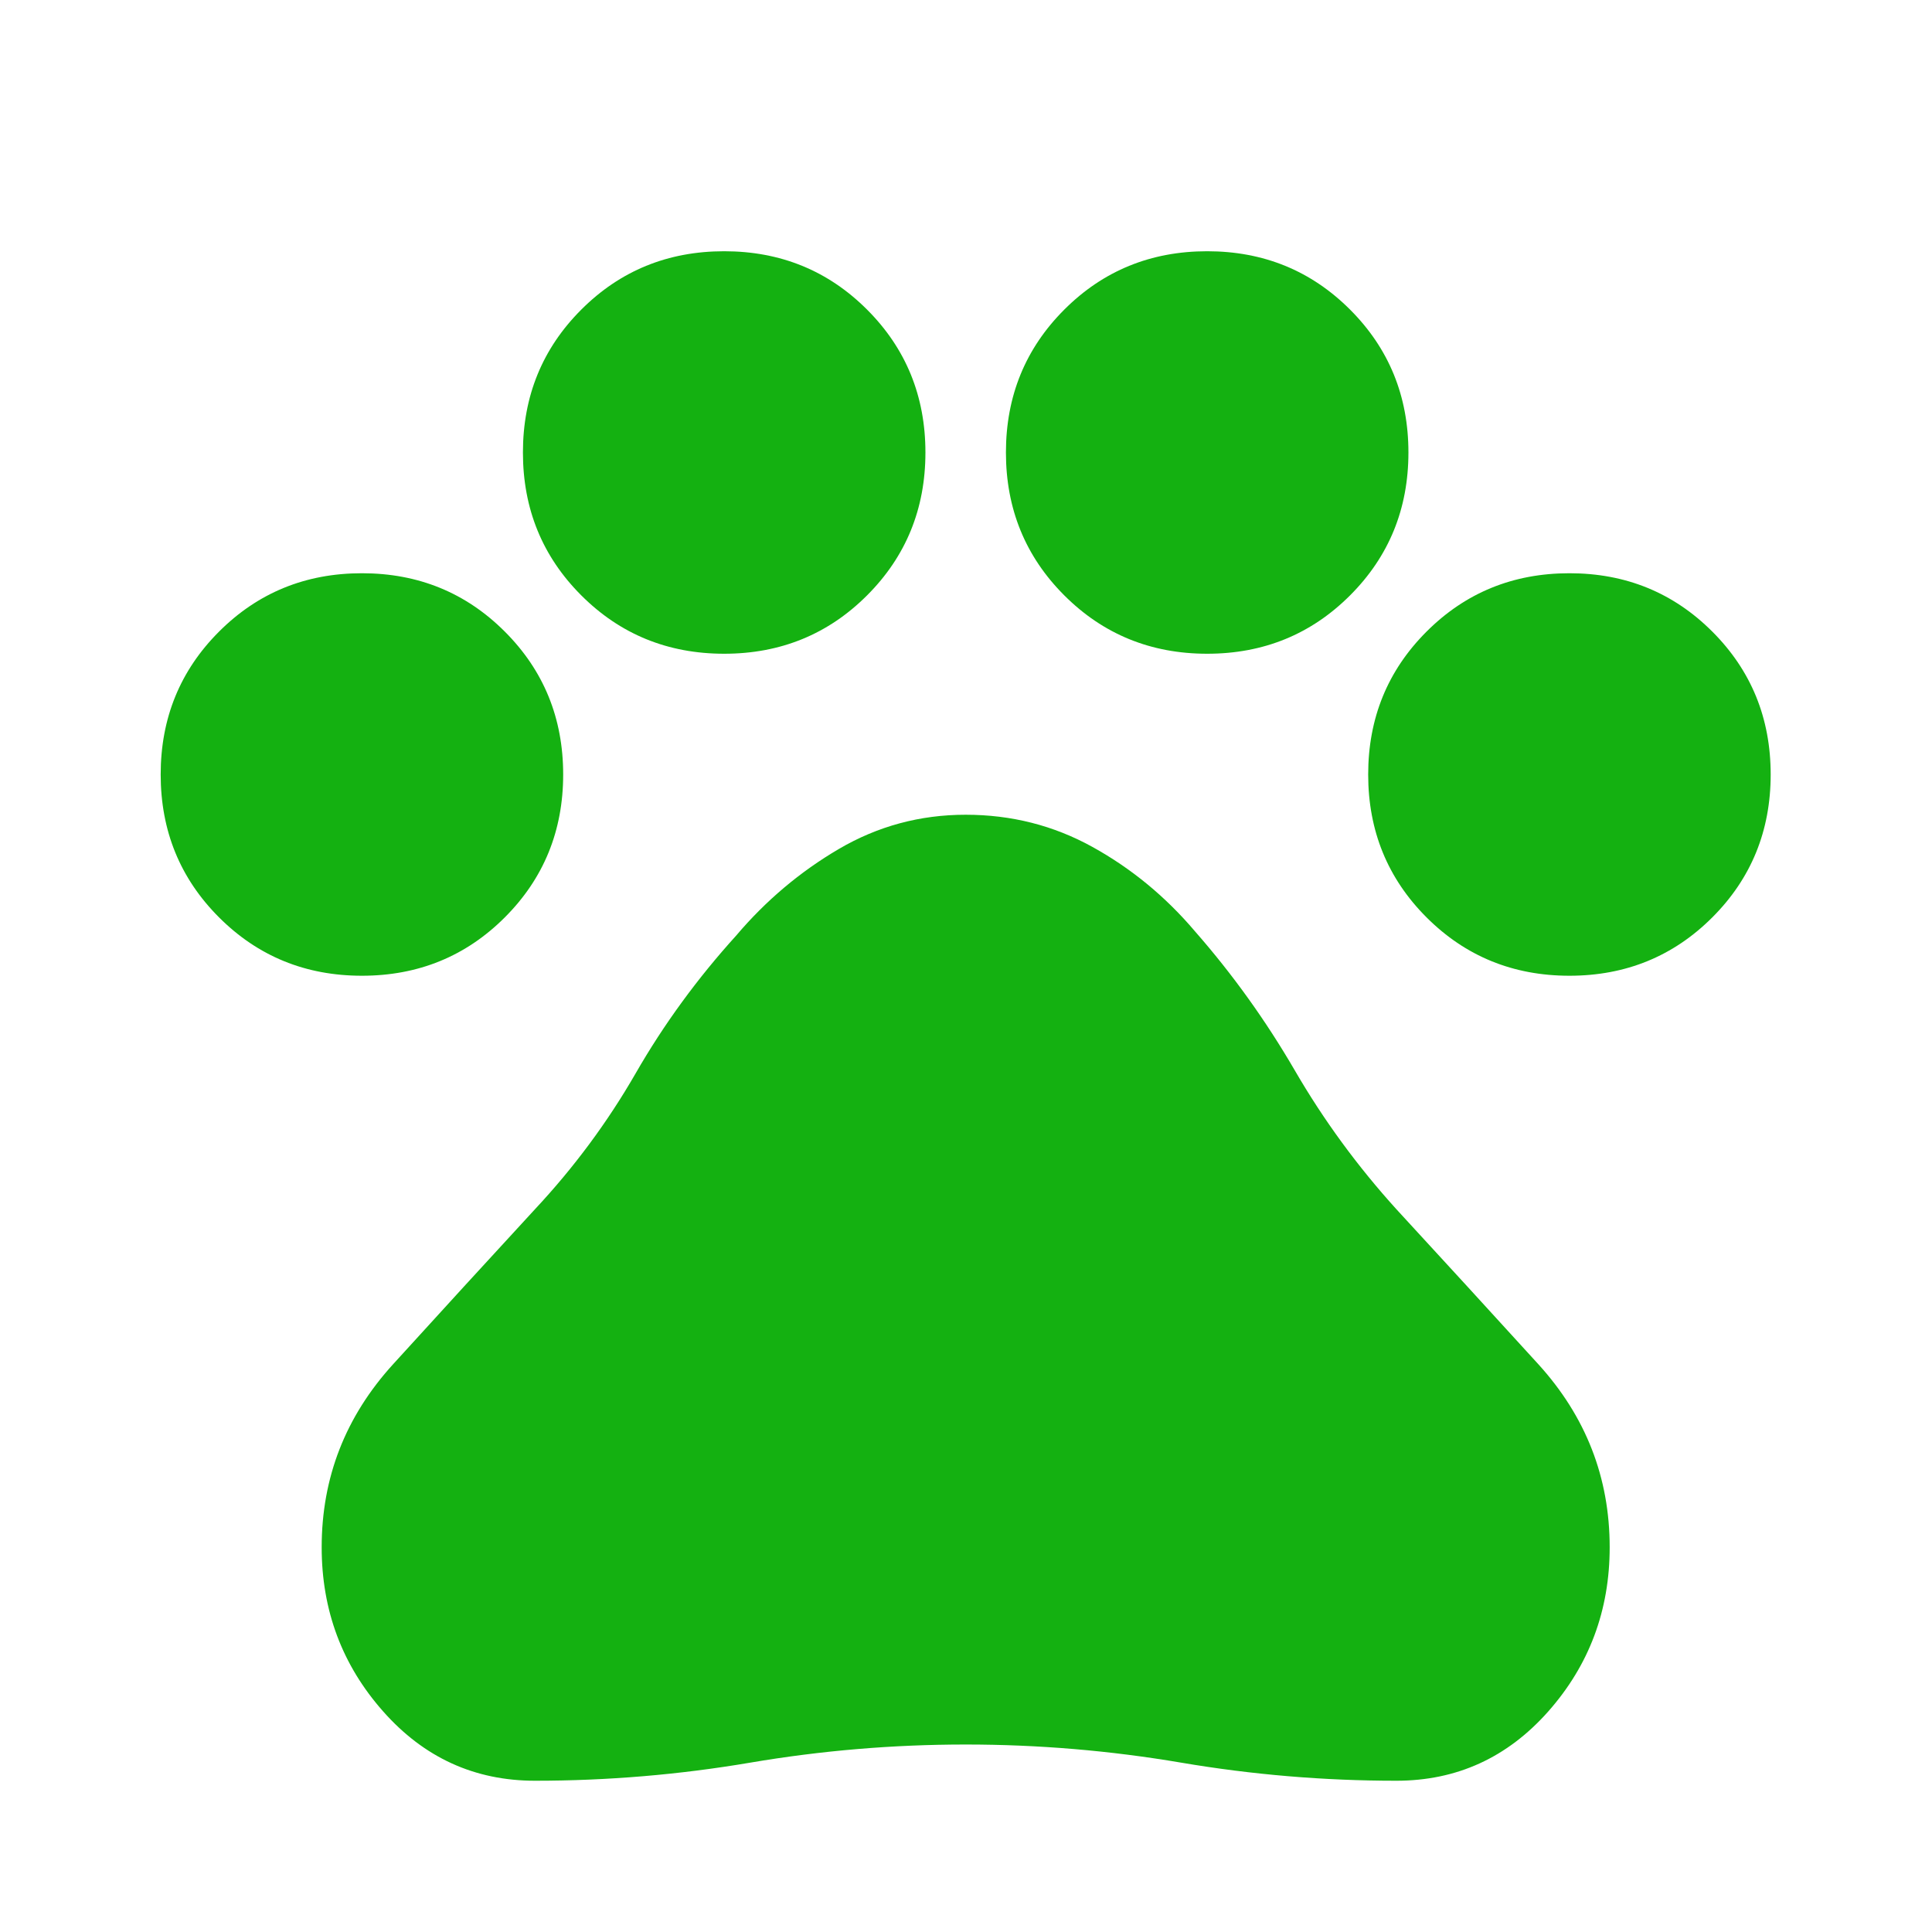 <svg width="24" height="24" viewBox="0 0 24 24" fill="none" xmlns="http://www.w3.org/2000/svg">
<mask id="mask0_26_2730" style="mask-type:alpha" maskUnits="userSpaceOnUse" x="0" y="0" width="24" height="24">
<rect width="24" height="24" fill="#D9D9D9"/>
</mask>
<g mask="url(#mask0_26_2730)">
<path d="M4.496 12.121C3.796 12.121 3.204 11.879 2.721 11.396C2.238 10.913 1.996 10.321 1.996 9.621C1.996 8.921 2.238 8.329 2.721 7.846C3.204 7.363 3.796 7.121 4.496 7.121C5.196 7.121 5.788 7.363 6.271 7.846C6.754 8.329 6.996 8.921 6.996 9.621C6.996 10.321 6.754 10.913 6.271 11.396C5.788 11.879 5.196 12.121 4.496 12.121ZM8.996 8.121C8.296 8.121 7.704 7.879 7.221 7.396C6.738 6.913 6.496 6.321 6.496 5.621C6.496 4.921 6.738 4.329 7.221 3.846C7.704 3.363 8.296 3.121 8.996 3.121C9.696 3.121 10.288 3.363 10.771 3.846C11.254 4.329 11.496 4.921 11.496 5.621C11.496 6.321 11.254 6.913 10.771 7.396C10.288 7.879 9.696 8.121 8.996 8.121ZM14.996 8.121C14.296 8.121 13.704 7.879 13.221 7.396C12.738 6.913 12.496 6.321 12.496 5.621C12.496 4.921 12.738 4.329 13.221 3.846C13.704 3.363 14.296 3.121 14.996 3.121C15.696 3.121 16.288 3.363 16.771 3.846C17.254 4.329 17.496 4.921 17.496 5.621C17.496 6.321 17.254 6.913 16.771 7.396C16.288 7.879 15.696 8.121 14.996 8.121ZM19.496 12.121C18.796 12.121 18.204 11.879 17.721 11.396C17.238 10.913 16.996 10.321 16.996 9.621C16.996 8.921 17.238 8.329 17.721 7.846C18.204 7.363 18.796 7.121 19.496 7.121C20.196 7.121 20.788 7.363 21.271 7.846C21.754 8.329 21.996 8.921 21.996 9.621C21.996 10.321 21.754 10.913 21.271 11.396C20.788 11.879 20.196 12.121 19.496 12.121ZM6.646 22.121C5.896 22.121 5.267 21.834 4.759 21.259C4.25 20.684 3.996 20.004 3.996 19.221C3.996 18.354 4.292 17.596 4.884 16.946C5.475 16.296 6.063 15.654 6.646 15.021C7.129 14.504 7.546 13.942 7.896 13.334C8.246 12.725 8.663 12.154 9.146 11.621C9.513 11.188 9.938 10.829 10.421 10.546C10.904 10.263 11.429 10.121 11.996 10.121C12.563 10.121 13.088 10.254 13.571 10.521C14.054 10.788 14.479 11.138 14.846 11.571C15.313 12.104 15.725 12.679 16.084 13.296C16.442 13.913 16.863 14.488 17.346 15.021C17.929 15.654 18.517 16.296 19.109 16.946C19.7 17.596 19.996 18.354 19.996 19.221C19.996 20.004 19.742 20.684 19.234 21.259C18.725 21.834 18.096 22.121 17.346 22.121C16.446 22.121 15.554 22.046 14.671 21.896C13.788 21.746 12.896 21.671 11.996 21.671C11.096 21.671 10.204 21.746 9.321 21.896C8.438 22.046 7.546 22.121 6.646 22.121Z" fill="#14B111"/>
</g>
</svg>
